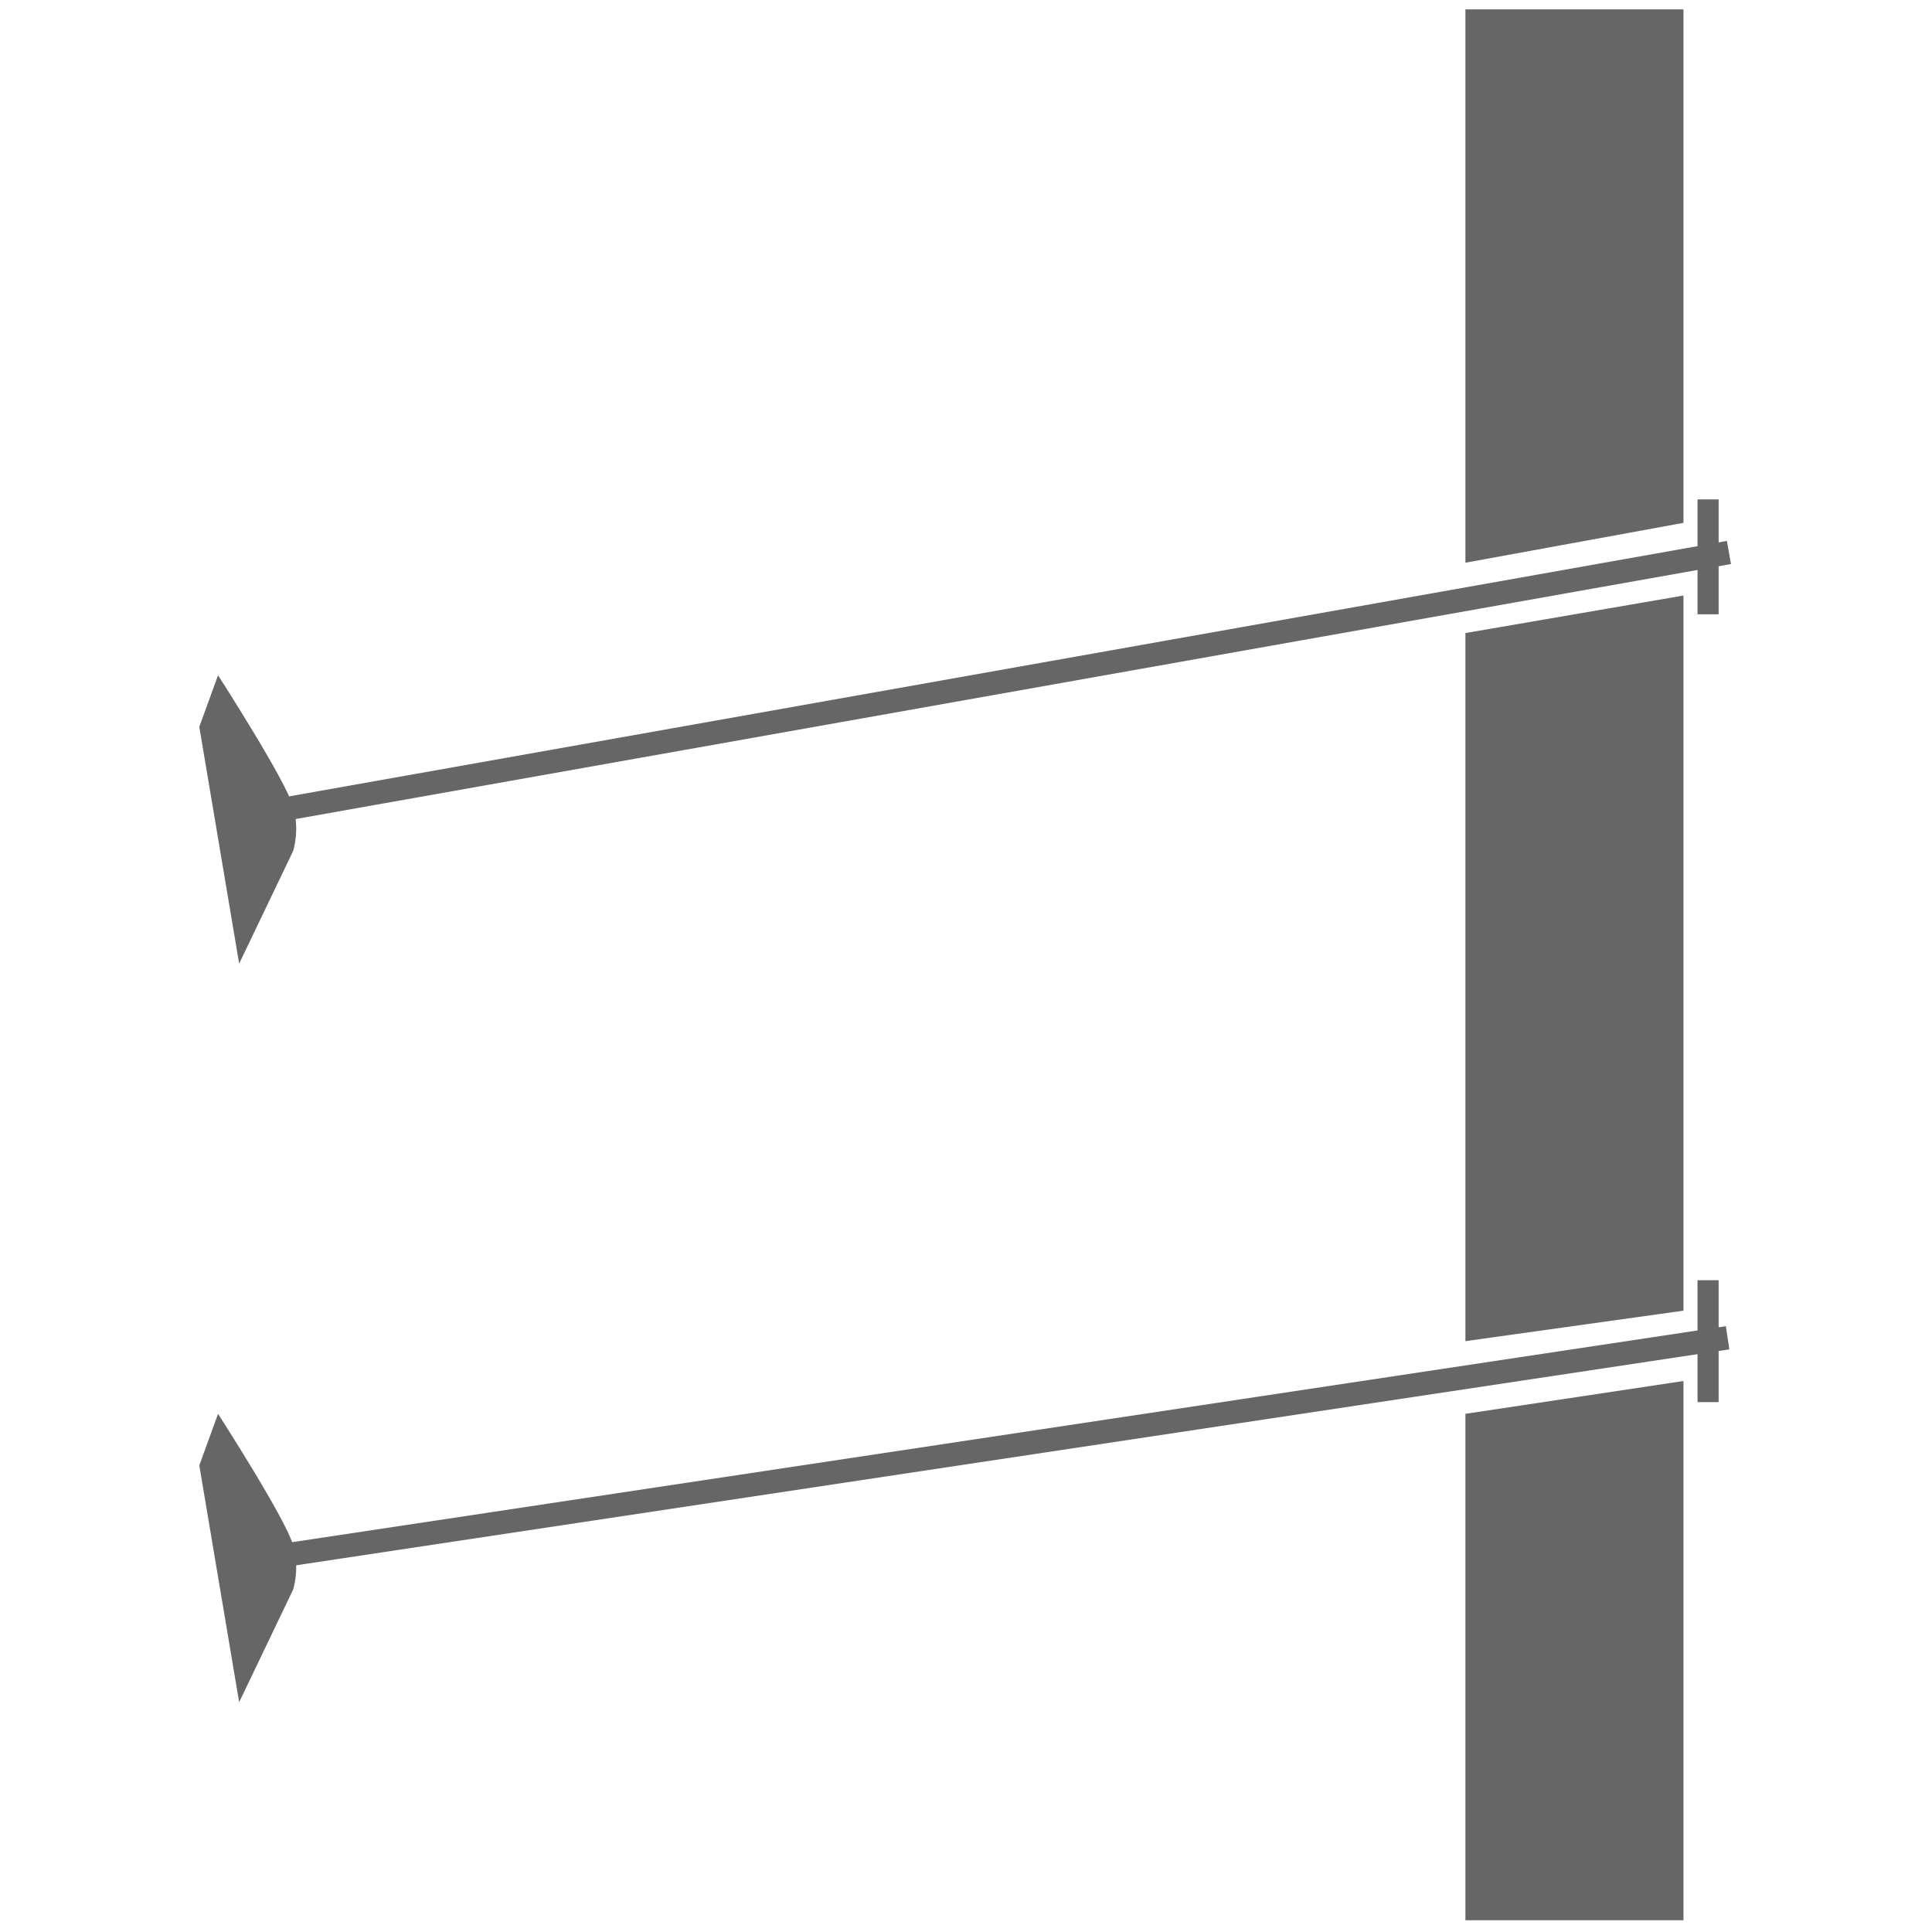 <?xml version="1.0" encoding="utf-8"?>
<!-- Generator: Adobe Illustrator 21.1.0, SVG Export Plug-In . SVG Version: 6.00 Build 0)  -->
<svg version="1.1" xmlns="http://www.w3.org/2000/svg" xmlns:xlink="http://www.w3.org/1999/xlink" x="0px" y="0px"
	 viewBox="0 0 82.4 82.4" style="enable-background:new 0 0 82.4 82.4;" xml:space="preserve">
<style type="text/css">
	.st0{display:none;}
	.st1{display:inline;fill:#252F53;}
	.st2{display:inline;}
	.st3{opacity:0.7;}
	.st4{fill:none;stroke:#FFFFFF;stroke-width:0.291;stroke-miterlimit:10;}
	.st5{fill:#FFFFFF;}
	.st6{fill:#252F53;}
	.st7{fill:none;stroke:#FFFFFF;stroke-width:0.219;stroke-miterlimit:10;}
	.st8{fill:none;stroke:#FFFFFF;stroke-width:0.303;stroke-miterlimit:10;}
	.st9{fill:none;stroke:#FFFFFF;stroke-width:0.25;stroke-miterlimit:10;}
	.st10{fill:#262F53;}
	.st11{fill:none;stroke:#FFFFFF;stroke-width:0.26;stroke-miterlimit:10;}
	.st12{fill:none;stroke:#FFFFFF;stroke-width:0.255;stroke-miterlimit:10;}
	.st13{fill:none;stroke:#FFFFFF;stroke-width:0.305;stroke-miterlimit:10;}
	.st14{fill:none;stroke:#FFFFFF;stroke-width:0.258;stroke-miterlimit:10;}
	.st15{fill:none;stroke:#FFFFFF;stroke-width:0.17;stroke-miterlimit:10;}
	.st16{opacity:0.5;}
	.st17{fill:none;stroke:#FFFFFF;stroke-width:0.22;stroke-miterlimit:10;}
	.st18{fill:none;stroke:#FFFFFF;stroke-width:0.406;stroke-miterlimit:10;}
	.st19{fill:none;stroke:#FFFFFF;stroke-width:0.235;stroke-miterlimit:10;}
	.st20{clip-path:url(#SVGID_12_);}
	.st21{fill:none;stroke:#FFFFFF;stroke-miterlimit:10;}
	.st22{clip-path:url(#SVGID_12_);fill:none;stroke:#FFFFFF;stroke-width:0.25;stroke-miterlimit:10;}
	.st23{clip-path:url(#SVGID_12_);fill:none;stroke:#FFFFFF;stroke-miterlimit:10;}
	.st24{clip-path:url(#SVGID_24_);}
	.st25{clip-path:url(#SVGID_24_);fill:none;stroke:#FFFFFF;stroke-width:0.25;stroke-miterlimit:10;}
	.st26{clip-path:url(#SVGID_24_);fill:none;stroke:#FFFFFF;stroke-miterlimit:10;}
	.st27{clip-path:url(#SVGID_36_);}
	.st28{clip-path:url(#SVGID_48_);}
	.st29{clip-path:url(#SVGID_60_);}
	.st30{clip-path:url(#SVGID_72_);}
	.st31{fill:#666666;}
	.st32{clip-path:url(#SVGID_84_);}
	.st33{clip-path:url(#SVGID_96_);}
	.st34{display:inline;fill:none;stroke:#FFFFFF;stroke-width:0.843;stroke-miterlimit:10;}
</style>
<g id="SFONDO" class="st0">
	<rect x="-686.5" y="-240.8" class="st1" width="1284.7" height="1460.7"/>
</g>
<g id="TRACCIATI_bianchi" class="st0">
	<g class="st2">
		<g>
			<g>
				<g>
					<g>
						<g>
							
								<rect x="11.7" y="61.2" transform="matrix(0.989 -0.149 0.149 0.989 -8.697 7.061)" class="st5" width="62.3" height="1"/>
						</g>
						<g>
							<rect x="72.4" y="54.6" class="st5" width="0.9" height="5.2"/>
						</g>
						<g>
							<path class="st5" d="M10.5,71.4l1.7-3.9c0,0,0.2-0.7,0-1.5c-0.3-0.9-2.7-4.4-2.7-4.4l-0.5,1.8L10.5,71.4z"/>
						</g>
						<g>
							
								<rect x="11.6" y="28.5" transform="matrix(0.985 -0.175 0.175 0.985 -4.423 7.983)" class="st5" width="62.6" height="1"/>
						</g>
						<g>
							<rect x="72.4" y="21.3" class="st5" width="0.9" height="4.9"/>
						</g>
						<g>
							<path class="st5" d="M10.8,39.5l1.4-4c0,0,0.2-0.7-0.1-1.5c-0.3-0.9-2.8-4.3-2.8-4.3l-0.4,1.8L10.8,39.5z"/>
						</g>
					</g>
				</g>
			</g>
			<g>
				<g>
					<polygon class="st5" points="71.8,0.4 62.5,0.4 62.5,24 71.8,22.3 					"/>
				</g>
				<g>
					<polygon class="st5" points="62.5,81.9 71.8,81.9 71.8,58.9 62.5,60.3 					"/>
				</g>
				<g>
					<polygon class="st5" points="71.8,25.4 62.5,27 62.5,57.2 71.8,55.9 					"/>
				</g>
			</g>
		</g>
		<g>
			<path class="st5" d="M10.2,41.1l2.3-4.8c0,0,0.3-0.9,0-1.9c-0.3-1.1-3.2-5.6-3.2-5.6l-0.8,2.2L10.2,41.1z"/>
		</g>
		<g>
			<path class="st5" d="M10.2,72.6l2.3-4.8c0,0,0.3-0.9,0-1.9c-0.3-1.1-3.2-5.6-3.2-5.6l-0.8,2.2L10.2,72.6z"/>
		</g>
	</g>
</g>
<g id="bianco" class="st0">
	<g class="st2">
		<g>
			<g>
				<g>
					<g>
						<g>
							<g>
								<g>
									
										<rect x="11.7" y="61.2" transform="matrix(0.989 -0.149 0.149 0.989 -8.697 7.061)" class="st5" width="62.3" height="1"/>
								</g>
							</g>
						</g>
						<g>
							<g>
								<g>
									<rect x="72.4" y="54.6" class="st5" width="0.9" height="5.2"/>
								</g>
							</g>
						</g>
						<g>
							<g>
								<g>
									<path class="st5" d="M10.5,71.4l1.7-3.9c0,0,0.2-0.7,0-1.5c-0.3-0.9-2.7-4.4-2.7-4.4l-0.5,1.8L10.5,71.4z"/>
								</g>
							</g>
						</g>
						<g>
							<g>
								<g>
									
										<rect x="11.6" y="28.5" transform="matrix(0.985 -0.175 0.175 0.985 -4.423 7.983)" class="st5" width="62.6" height="1"/>
								</g>
							</g>
						</g>
						<g>
							<g>
								<g>
									<rect x="72.4" y="21.3" class="st5" width="0.9" height="4.9"/>
								</g>
							</g>
						</g>
						<g>
							<g>
								<g>
									<path class="st5" d="M10.8,39.5l1.4-4c0,0,0.2-0.7-0.1-1.5c-0.3-0.9-2.8-4.3-2.8-4.3l-0.4,1.8L10.8,39.5z"/>
								</g>
							</g>
						</g>
					</g>
				</g>
			</g>
			<g>
				<g>
					<g>
						<g>
							<polygon class="st5" points="71.8,0.4 62.5,0.4 62.5,24 71.8,22.3 							"/>
						</g>
					</g>
				</g>
				<g>
					<g>
						<g>
							<polygon class="st5" points="62.5,81.9 71.8,81.9 71.8,58.9 62.5,60.3 							"/>
						</g>
					</g>
				</g>
				<g>
					<g>
						<g>
							<polygon class="st5" points="71.8,25.4 62.5,27 62.5,57.2 71.8,55.9 							"/>
						</g>
					</g>
				</g>
			</g>
		</g>
		<g>
			<g>
				<g>
					<path class="st5" d="M10.2,41.1l2.3-4.8c0,0,0.3-0.9,0-1.9c-0.3-1.1-3.2-5.6-3.2-5.6l-0.8,2.2L10.2,41.1z"/>
				</g>
			</g>
		</g>
		<g>
			<g>
				<g>
					<path class="st5" d="M10.2,72.6l2.3-4.8c0,0,0.3-0.9,0-1.9c-0.3-1.1-3.2-5.6-3.2-5.6l-0.8,2.2L10.2,72.6z"/>
				</g>
			</g>
		</g>
	</g>
</g>
<g id="blu" class="st0">
	<g class="st2">
		<g>
			<g>
				<g>
					<g>
						<g>
							<g>
								<g>
									
										<rect x="11.7" y="61.2" transform="matrix(0.989 -0.149 0.149 0.989 -8.697 7.061)" class="st6" width="62.3" height="1"/>
								</g>
							</g>
						</g>
						<g>
							<g>
								<g>
									<rect x="72.4" y="54.6" class="st6" width="0.9" height="5.2"/>
								</g>
							</g>
						</g>
						<g>
							<g>
								<g>
									<path class="st6" d="M10.5,71.4l1.7-3.9c0,0,0.2-0.7,0-1.5c-0.3-0.9-2.7-4.4-2.7-4.4l-0.5,1.8L10.5,71.4z"/>
								</g>
							</g>
						</g>
						<g>
							<g>
								<g>
									
										<rect x="11.6" y="28.5" transform="matrix(0.985 -0.175 0.175 0.985 -4.423 7.983)" class="st6" width="62.6" height="1"/>
								</g>
							</g>
						</g>
						<g>
							<g>
								<g>
									<rect x="72.4" y="21.3" class="st6" width="0.9" height="4.9"/>
								</g>
							</g>
						</g>
						<g>
							<g>
								<g>
									<path class="st6" d="M10.8,39.5l1.4-4c0,0,0.2-0.7-0.1-1.5c-0.3-0.9-2.8-4.3-2.8-4.3l-0.4,1.8L10.8,39.5z"/>
								</g>
							</g>
						</g>
					</g>
				</g>
			</g>
			<g>
				<g>
					<g>
						<g>
							<polygon class="st6" points="71.8,0.4 62.5,0.4 62.5,24 71.8,22.3 							"/>
						</g>
					</g>
				</g>
				<g>
					<g>
						<g>
							<polygon class="st6" points="62.5,81.9 71.8,81.9 71.8,58.9 62.5,60.3 							"/>
						</g>
					</g>
				</g>
				<g>
					<g>
						<g>
							<polygon class="st6" points="71.8,25.4 62.5,27 62.5,57.2 71.8,55.9 							"/>
						</g>
					</g>
				</g>
			</g>
		</g>
		<g>
			<g>
				<g>
					<path class="st6" d="M10.2,41.1l2.3-4.8c0,0,0.3-0.9,0-1.9c-0.3-1.1-3.2-5.6-3.2-5.6l-0.8,2.2L10.2,41.1z"/>
				</g>
			</g>
		</g>
		<g>
			<g>
				<g>
					<path class="st6" d="M10.2,72.6l2.3-4.8c0,0,0.3-0.9,0-1.9c-0.3-1.1-3.2-5.6-3.2-5.6l-0.8,2.2L10.2,72.6z"/>
				</g>
			</g>
		</g>
	</g>
</g>
<g id="dark_grey">
	<g>
		<g>
			<g>
				<g>
					<g>
						<g>
							<g>
								<g>
									
										<rect x="11.7" y="61.2" transform="matrix(0.989 -0.149 0.149 0.989 -8.697 7.061)" class="st31" width="62.3" height="1"/>
								</g>
							</g>
						</g>
						<g>
							<g>
								<g>
									<rect x="72.4" y="54.6" class="st31" width="0.9" height="5.2"/>
								</g>
							</g>
						</g>
						<g>
							<g>
								<g>
									<path class="st31" d="M10.5,71.4l1.7-3.9c0,0,0.2-0.7,0-1.5c-0.3-0.9-2.7-4.4-2.7-4.4l-0.5,1.8L10.5,71.4z"/>
								</g>
							</g>
						</g>
						<g>
							<g>
								<g>
									
										<rect x="11.6" y="28.5" transform="matrix(0.985 -0.175 0.175 0.985 -4.423 7.983)" class="st31" width="62.6" height="1"/>
								</g>
							</g>
						</g>
						<g>
							<g>
								<g>
									<rect x="72.4" y="21.3" class="st31" width="0.9" height="4.9"/>
								</g>
							</g>
						</g>
						<g>
							<g>
								<g>
									<path class="st31" d="M10.8,39.5l1.4-4c0,0,0.2-0.7-0.1-1.5c-0.3-0.9-2.8-4.3-2.8-4.3l-0.4,1.8L10.8,39.5z"/>
								</g>
							</g>
						</g>
					</g>
				</g>
			</g>
			<g>
				<g>
					<g>
						<g>
							<polygon class="st31" points="71.8,0.4 62.5,0.4 62.5,24 71.8,22.3 							"/>
						</g>
					</g>
				</g>
				<g>
					<g>
						<g>
							<polygon class="st31" points="62.5,81.9 71.8,81.9 71.8,58.9 62.5,60.3 							"/>
						</g>
					</g>
				</g>
				<g>
					<g>
						<g>
							<polygon class="st31" points="71.8,25.4 62.5,27 62.5,57.2 71.8,55.9 							"/>
						</g>
					</g>
				</g>
			</g>
		</g>
		<g>
			<g>
				<g>
					<path class="st31" d="M10.2,41.1l2.3-4.8c0,0,0.3-0.9,0-1.9c-0.3-1.1-3.2-5.6-3.2-5.6l-0.8,2.2L10.2,41.1z"/>
				</g>
			</g>
		</g>
		<g>
			<g>
				<g>
					<path class="st31" d="M10.2,72.6l2.3-4.8c0,0,0.3-0.9,0-1.9c-0.3-1.1-3.2-5.6-3.2-5.6l-0.8,2.2L10.2,72.6z"/>
				</g>
			</g>
		</g>
	</g>
</g>
<g id="riquadri" class="st0">
	<rect x="0.4" y="0.4" class="st34" width="81.5" height="81.5"/>
</g>
<g id="SCRITTE">
</g>
</svg>

